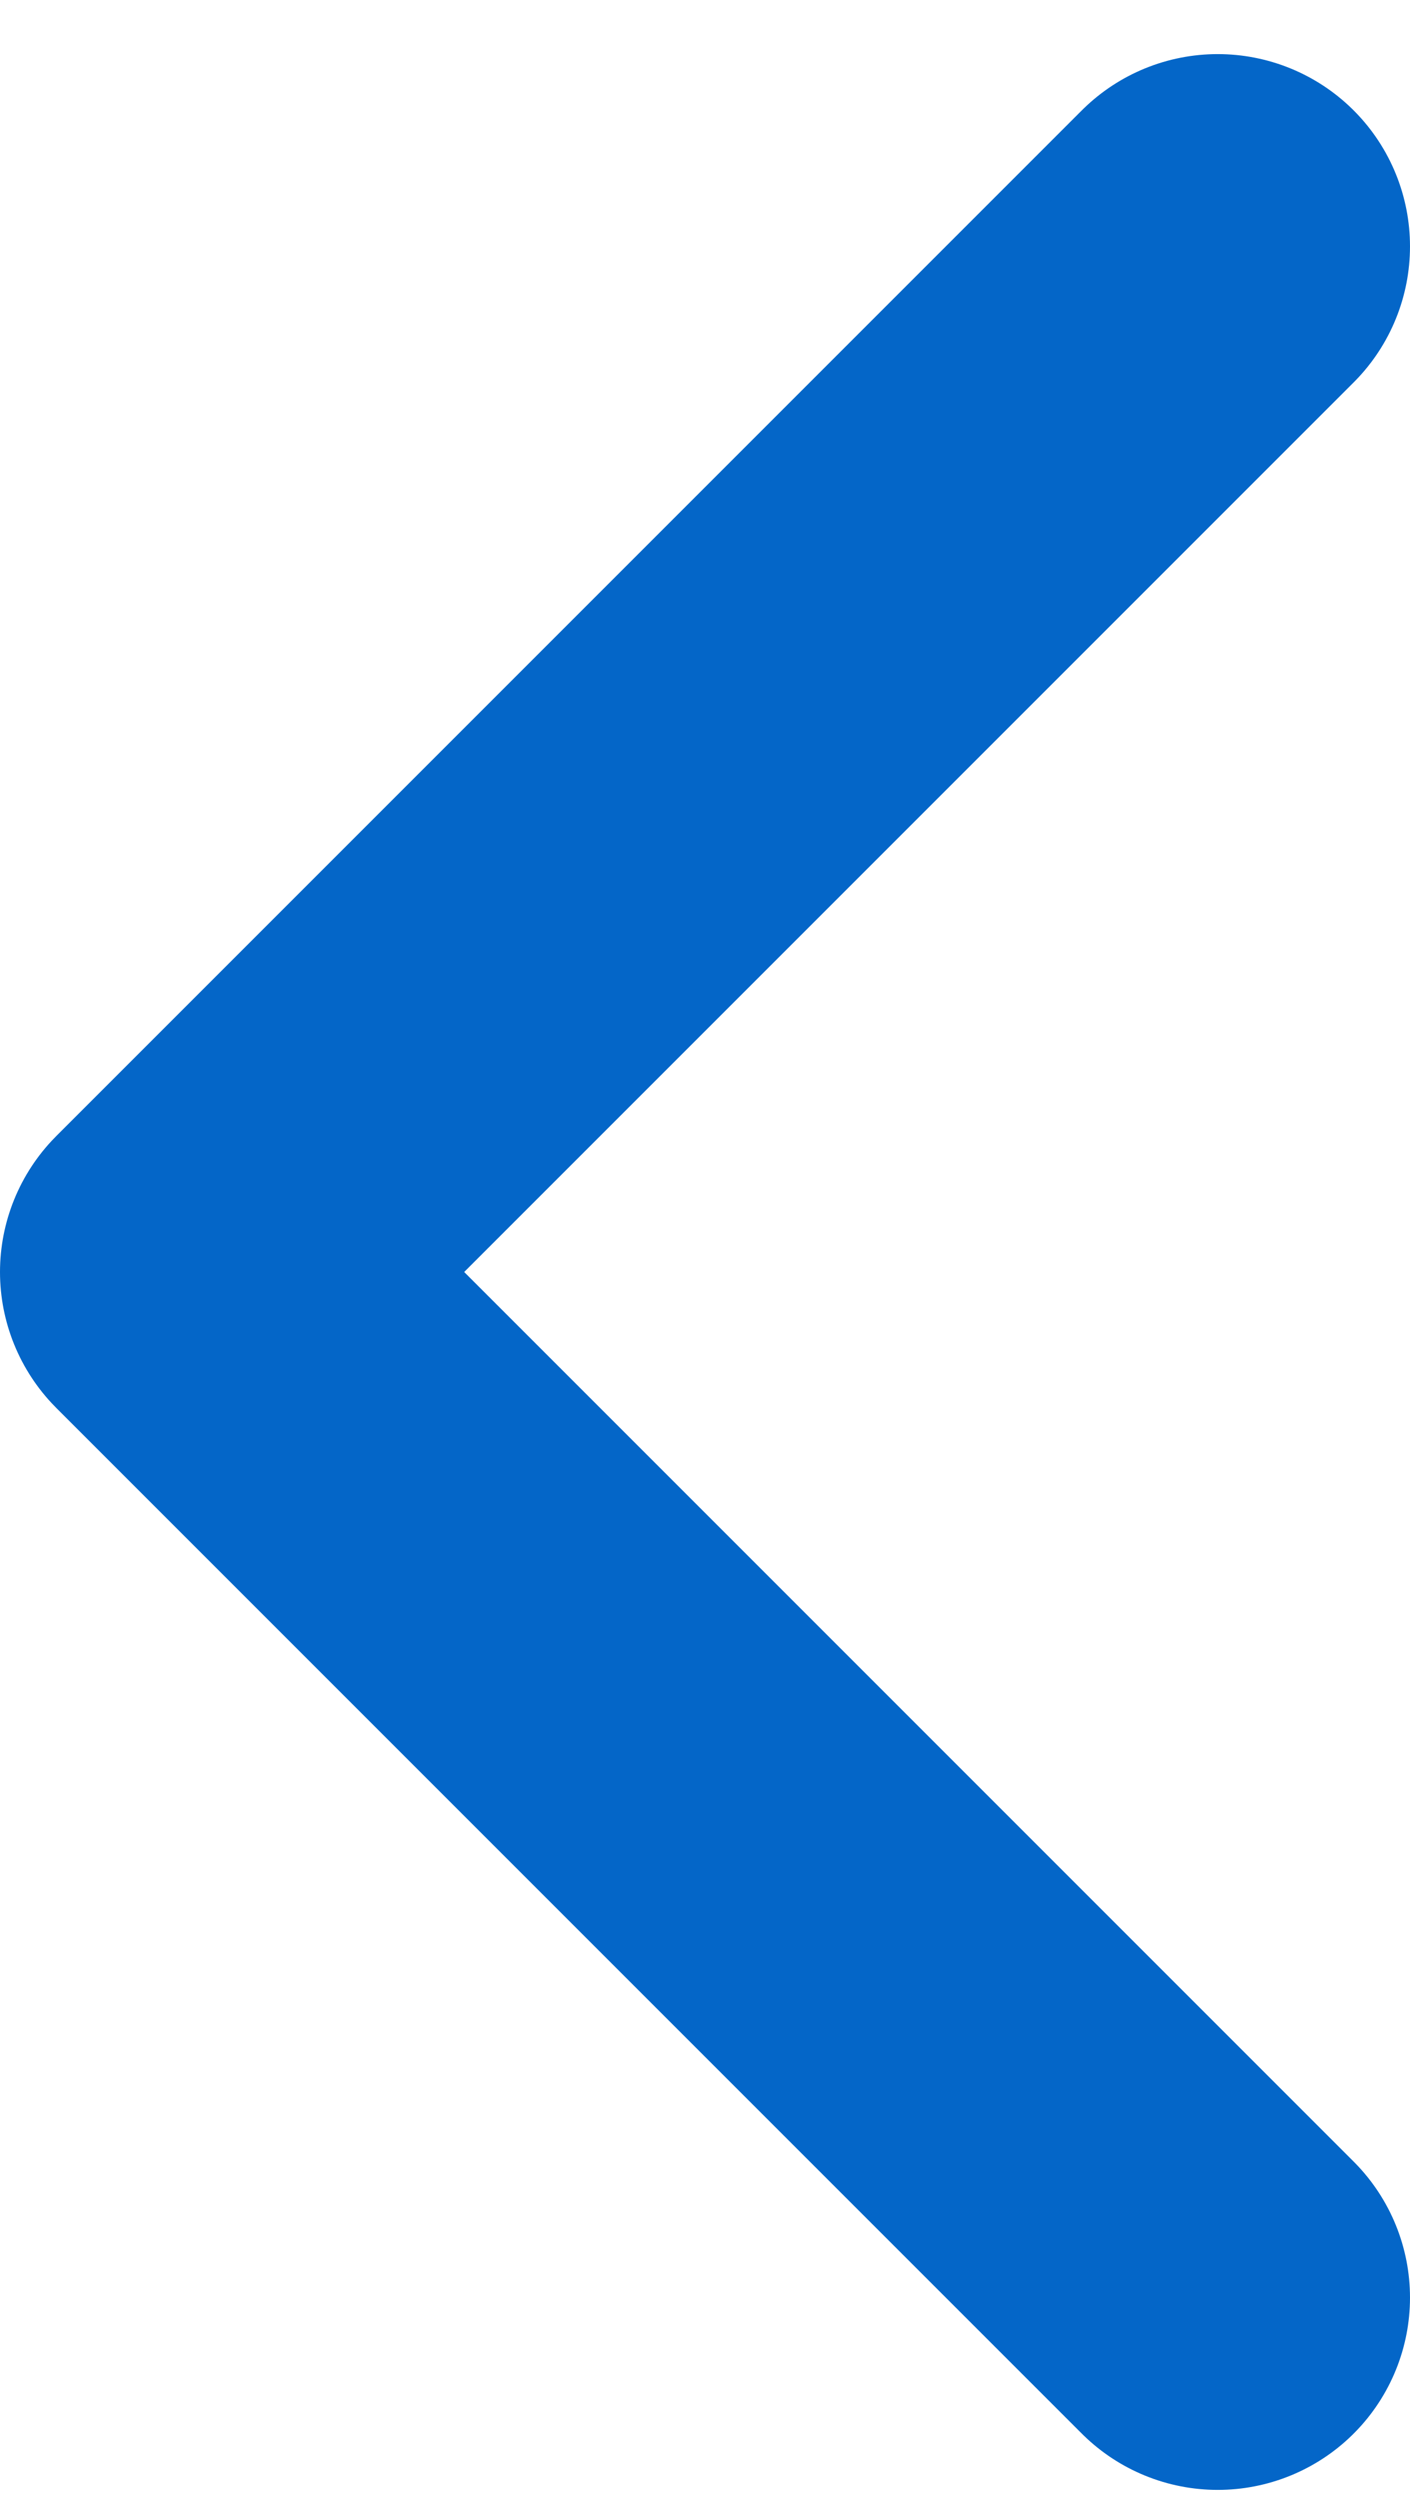 <svg width="22" height="39" viewBox="0 0 22 39" fill="none" xmlns="http://www.w3.org/2000/svg">
<path d="M19 35.844L3 19.844L19 3.844" stroke="#0466C8" stroke-width="6" stroke-linecap="round" stroke-linejoin="round"/>
</svg>
